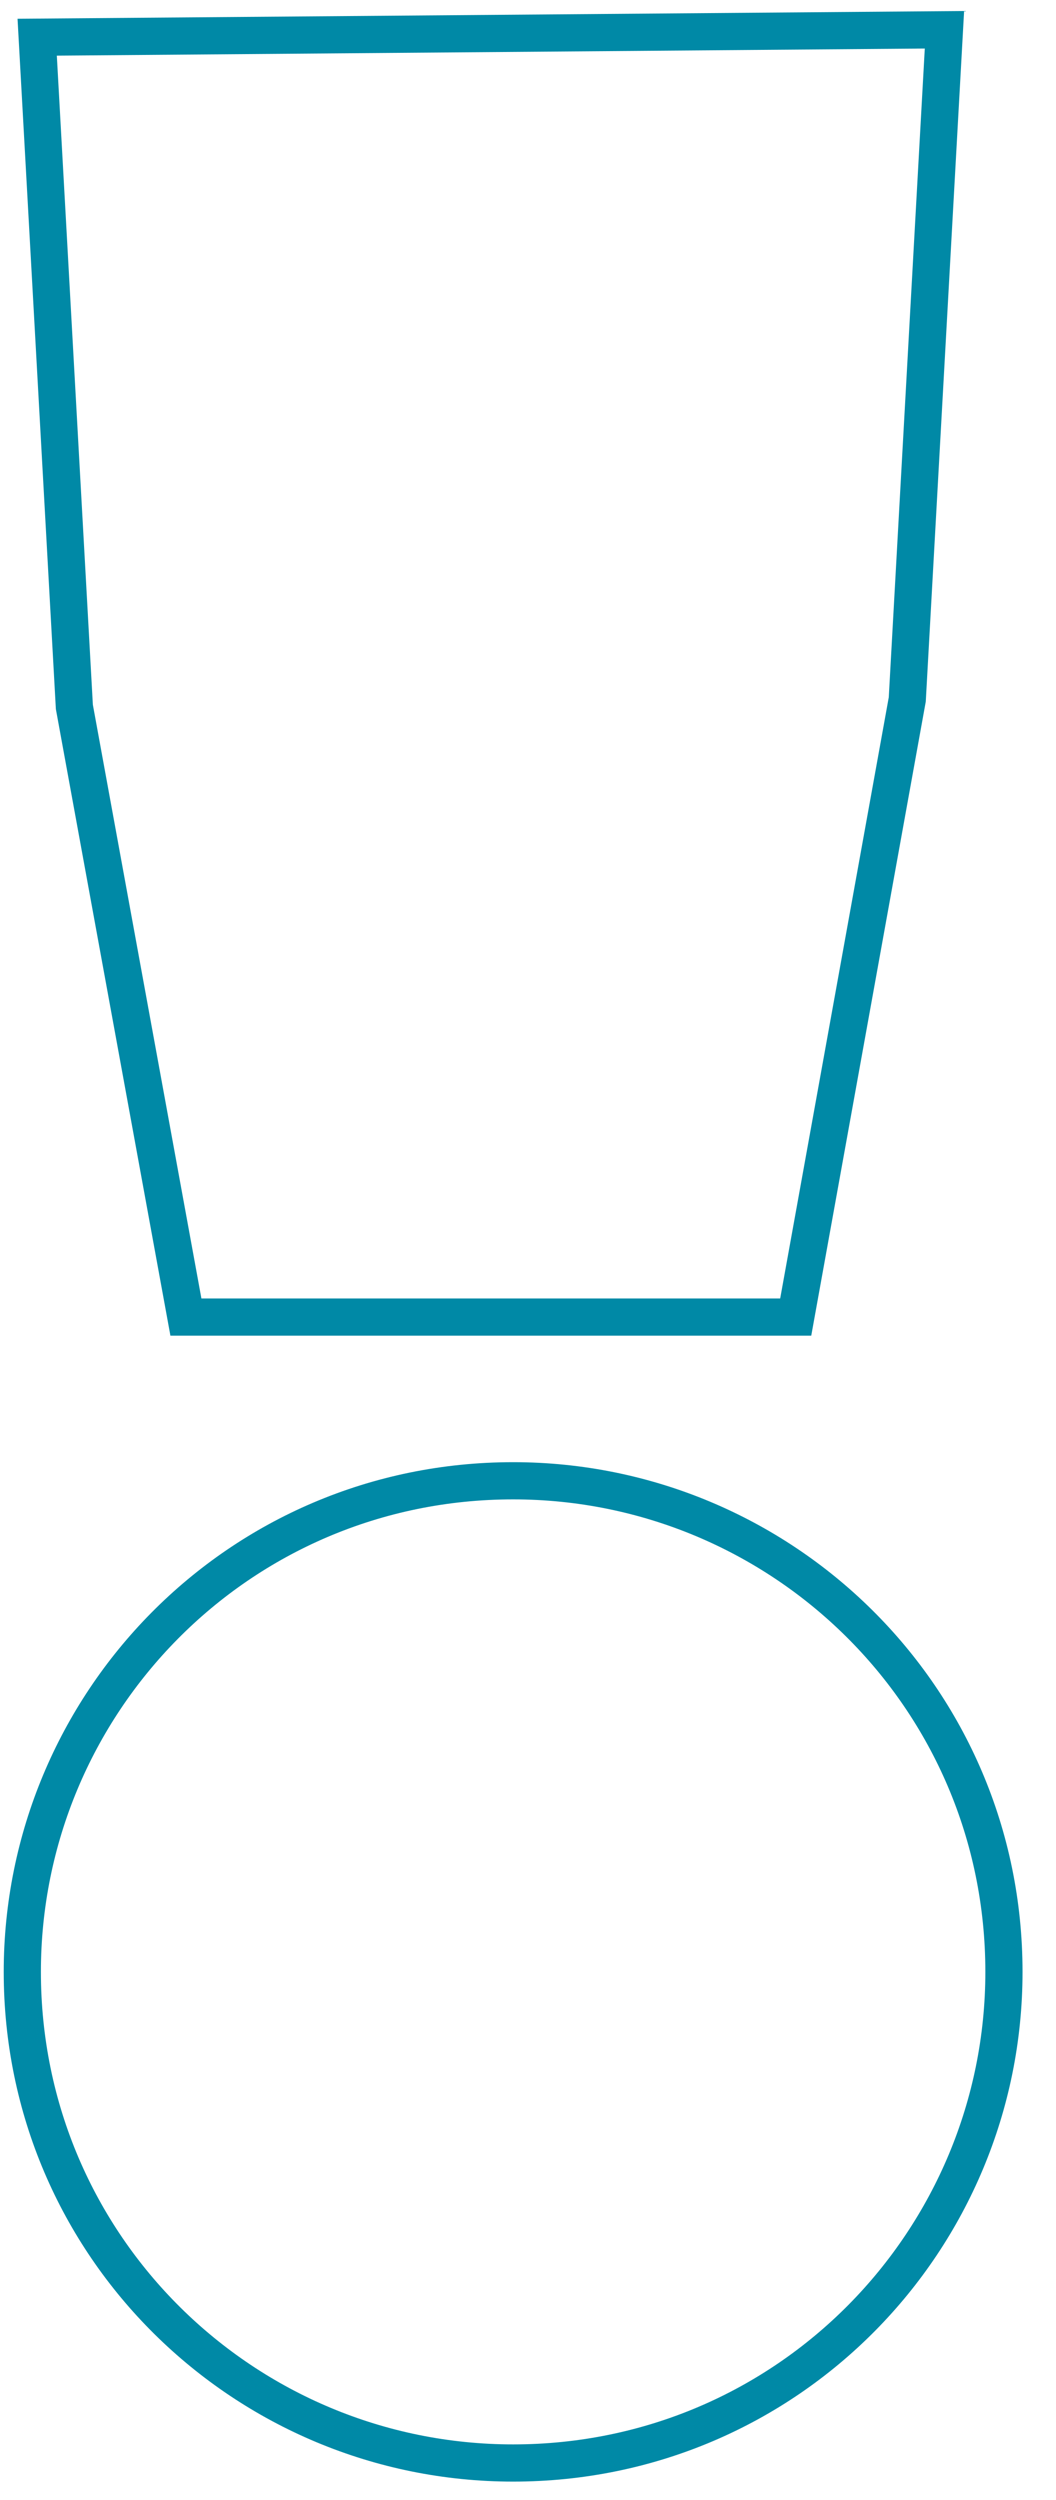 <?xml version="1.0" encoding="utf-8"?>
<!-- Generator: Adobe Illustrator 27.1.1, SVG Export Plug-In . SVG Version: 6.00 Build 0)  -->
<svg version="1.1" id="Laag_1" xmlns="http://www.w3.org/2000/svg" xmlns:xlink="http://www.w3.org/1999/xlink" x="0px" y="0px"
	 viewBox="0 0 14.2 33.6" style="enable-background:new 0 0 14.2 33.6;" xml:space="preserve">
<style type="text/css">
	.st0{fill:none;stroke:#0089A6;stroke-width:0.5;stroke-miterlimit:10;}
</style>
<path class="st0" d="M12.7,0.4l-0.5,9l-1.5,8.3H2.5L1,9.5l-0.5-9L12.7,0.4L12.7,0.4z M6.9,33.1c-3.6,0-6.6-2.9-6.6-6.6
	c0-3.6,2.9-6.6,6.6-6.6c3.6,0,6.6,2.9,6.6,6.6C13.5,30.1,10.6,33.1,6.9,33.1z"/>
</svg>
